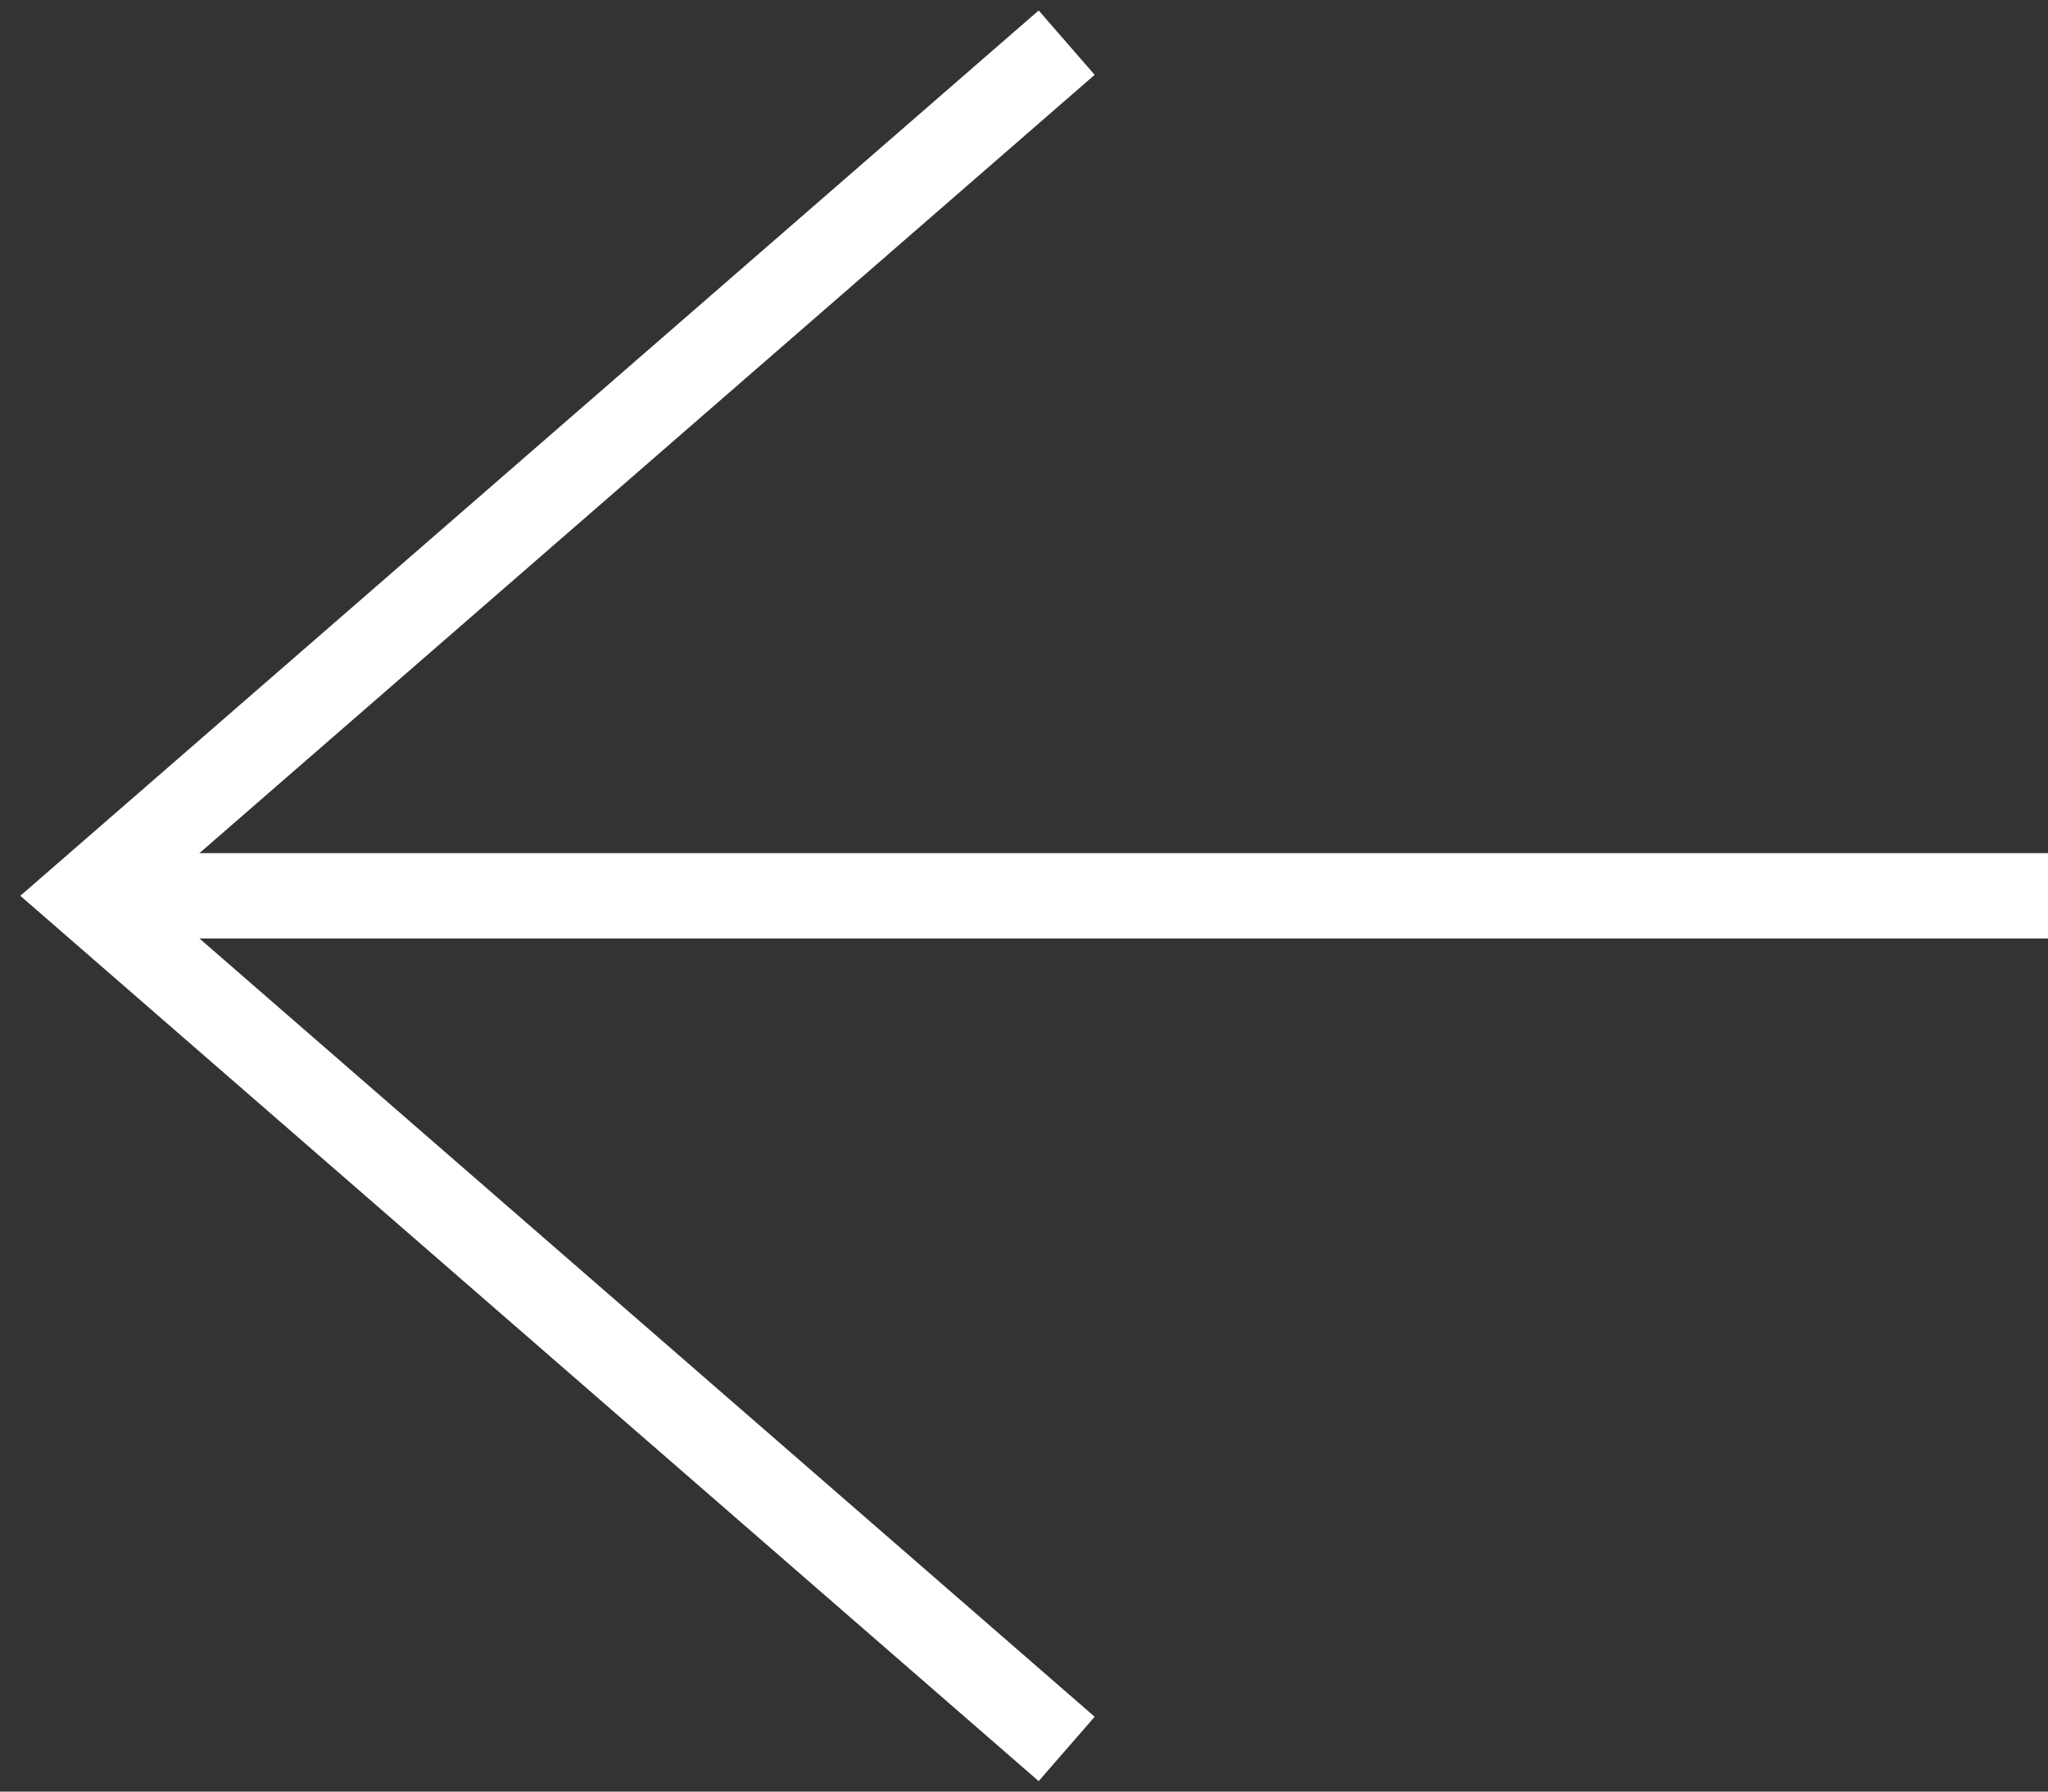 <svg width="48" height="42" viewBox="0 0 48 42" fill="none" xmlns="http://www.w3.org/2000/svg">
<rect x="0" y="0" width="48" height="42" fill="#333333" stroke="none"/>
<g id="Group 474">
<path id="Vector 91" d="M48 21L2 21" stroke="#fff" stroke-width="2"/>
<path id="Vector 92" d="M25 1L2 21L25 41" stroke="#fff" stroke-width="2"/>
</g>
</svg>
